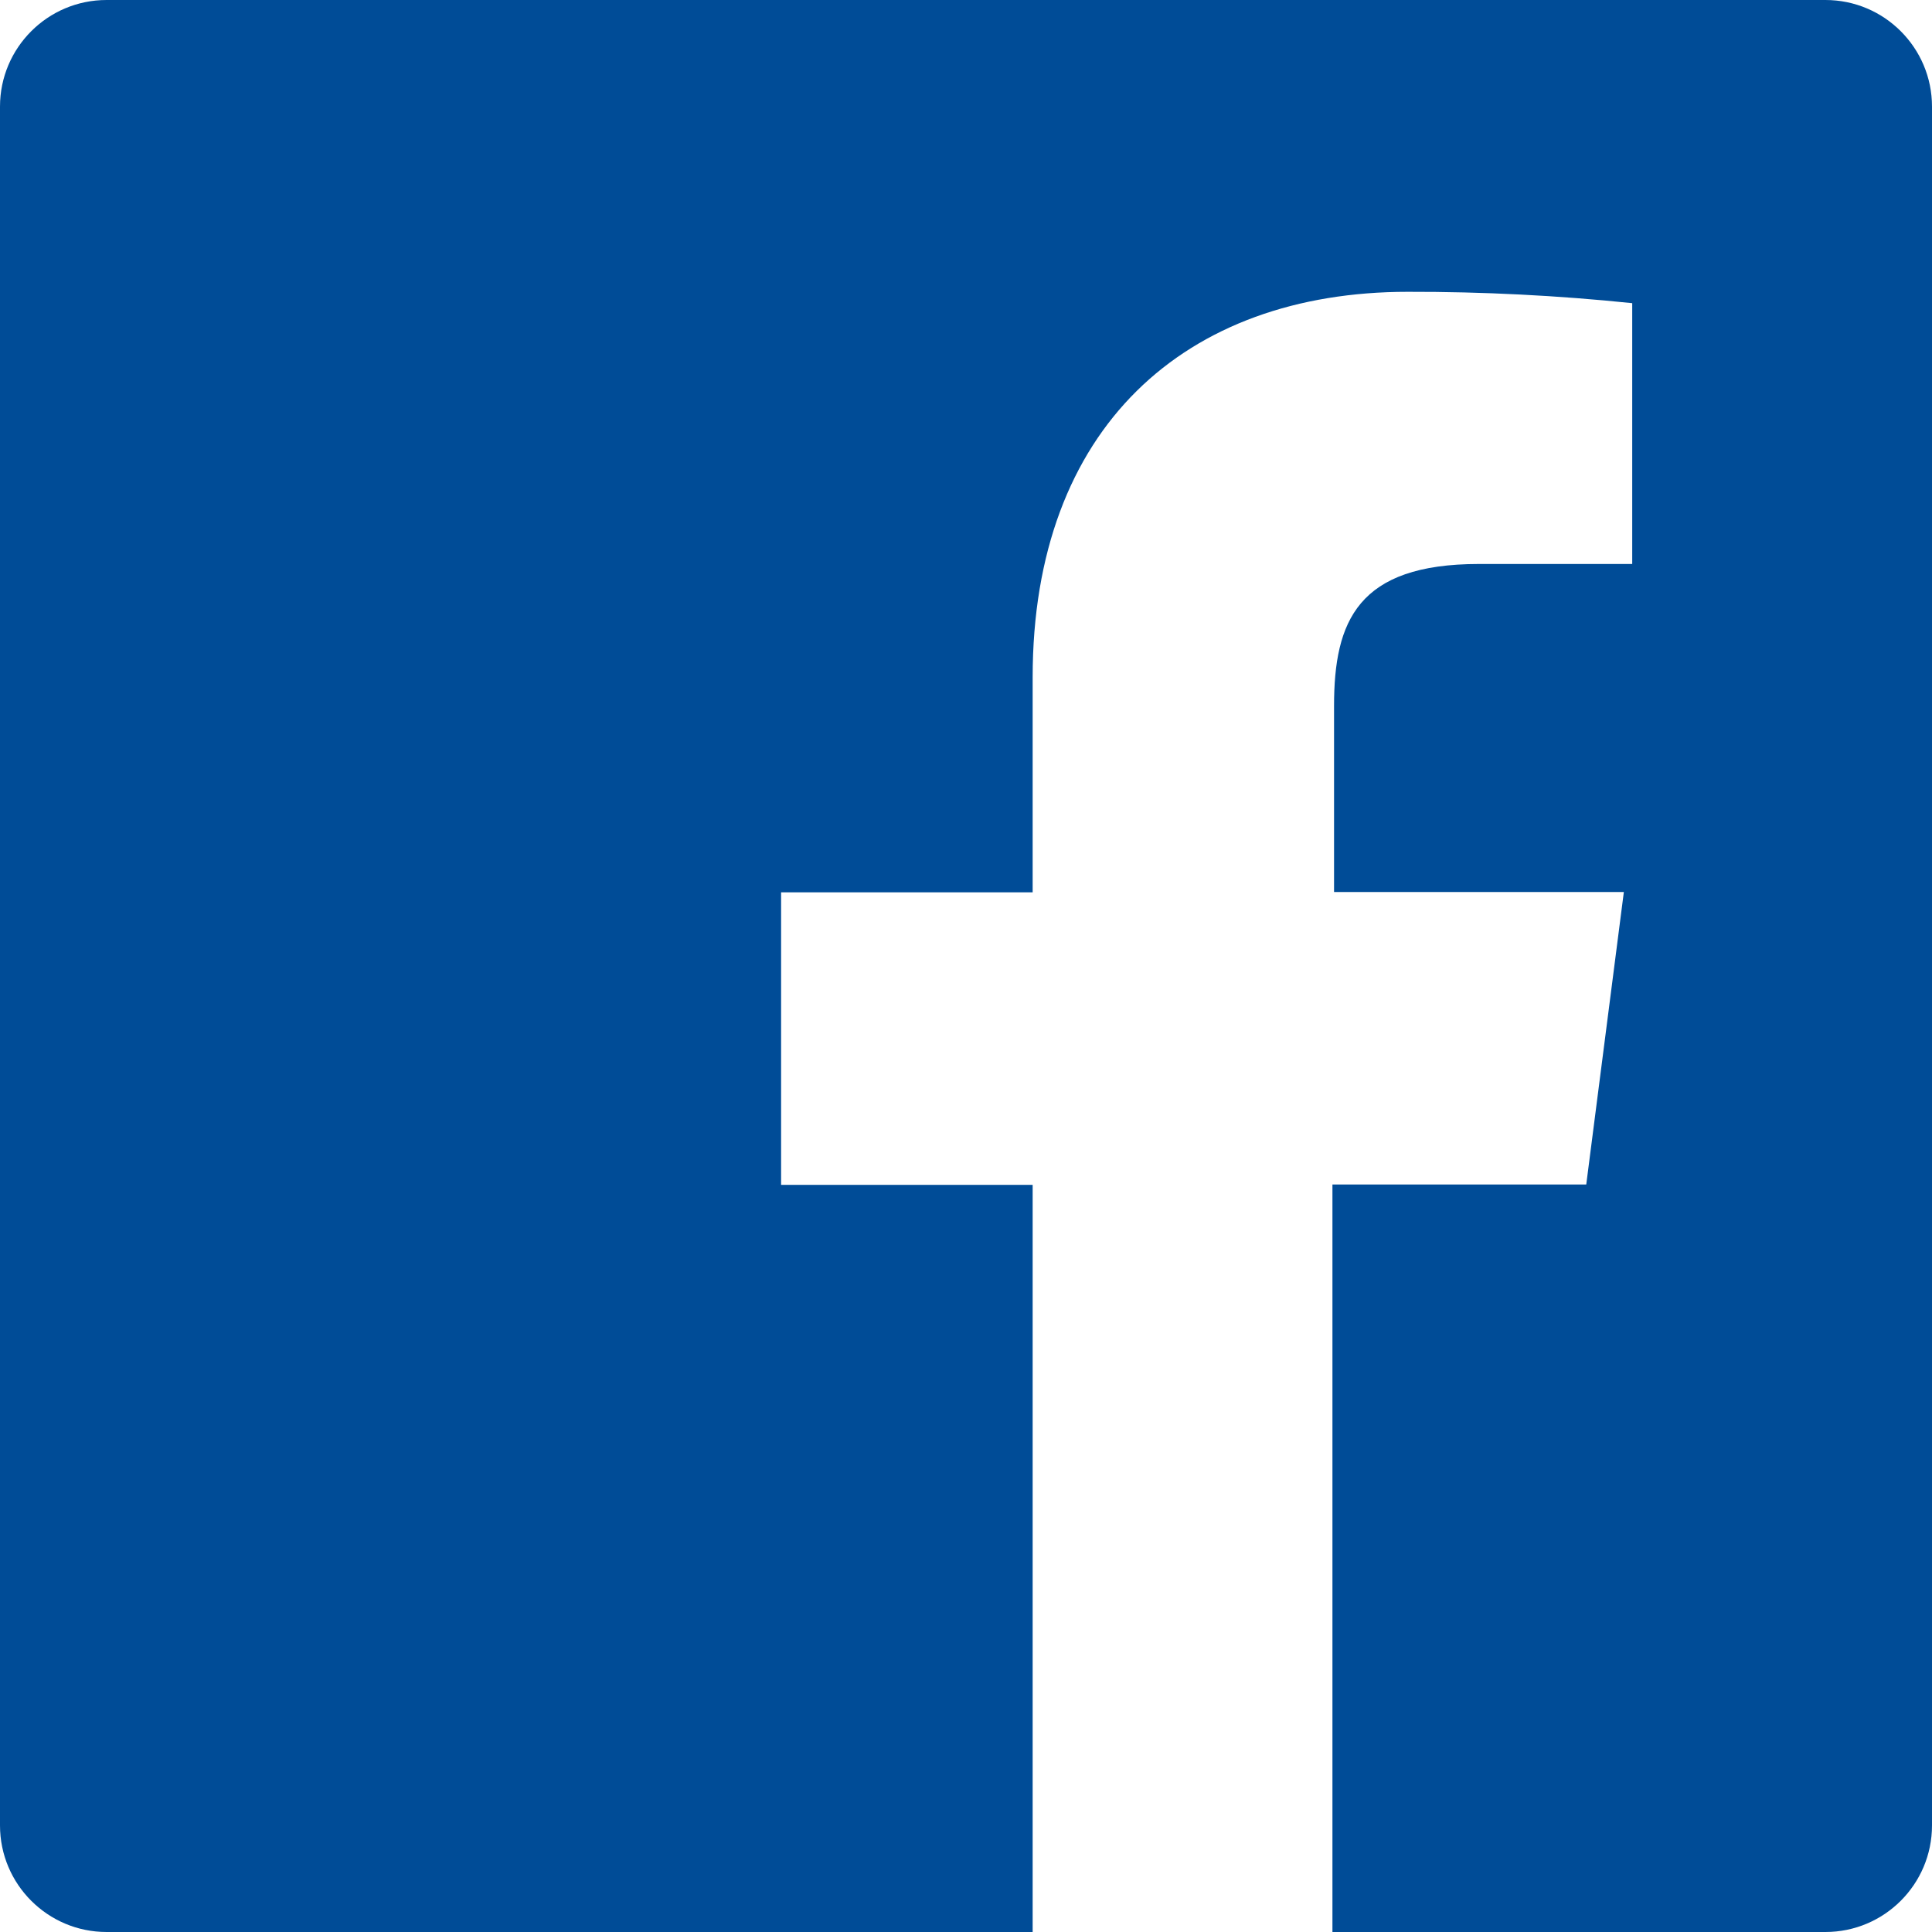 <?xml version="1.0" encoding="UTF-8"?>
<svg width="24px" height="24px" viewBox="0 0 24 24" version="1.1" xmlns="http://www.w3.org/2000/svg" xmlns:xlink="http://www.w3.org/1999/xlink">
    <title>Save Smart for College with a Tax-Free 529 Savings Plan _ Backer-4</title>
    <g id="🐼-Symbols" stroke="none" stroke-width="1" fill="none" fill-rule="evenodd">
        <g id="Navigation//Footer---Final" transform="translate(-1102, -229)" fill="#004C97">
            <g id="Save-Smart-for-College-with-a-Tax-Free-529-Savings-Plan-_-Backer-4" transform="translate(1102, 229)">
                <path d="M22.676,0 L1.324,0 C0.593,0 0,0.593 0,1.324 L0,22.676 C0,23.407 0.593,24 1.324,24 L12.828,24 L12.828,14.719 L9.703,14.719 L9.703,11.085 L12.828,11.085 L12.828,8.412 C12.828,5.313 14.723,3.625 17.487,3.625 C18.418,3.623 19.349,3.67 20.276,3.766 L20.276,7.006 L18.372,7.006 C16.866,7.006 16.572,7.717 16.572,8.768 L16.572,11.081 L20.172,11.081 L19.705,14.714 L16.552,14.714 L16.552,24 L22.676,24 C23.407,24 24,23.407 24,22.676 L24,1.324 C24,0.593 23.407,0 22.676,0 Z" id="Path"></path>
            </g>
        </g>
    </g>
</svg>
